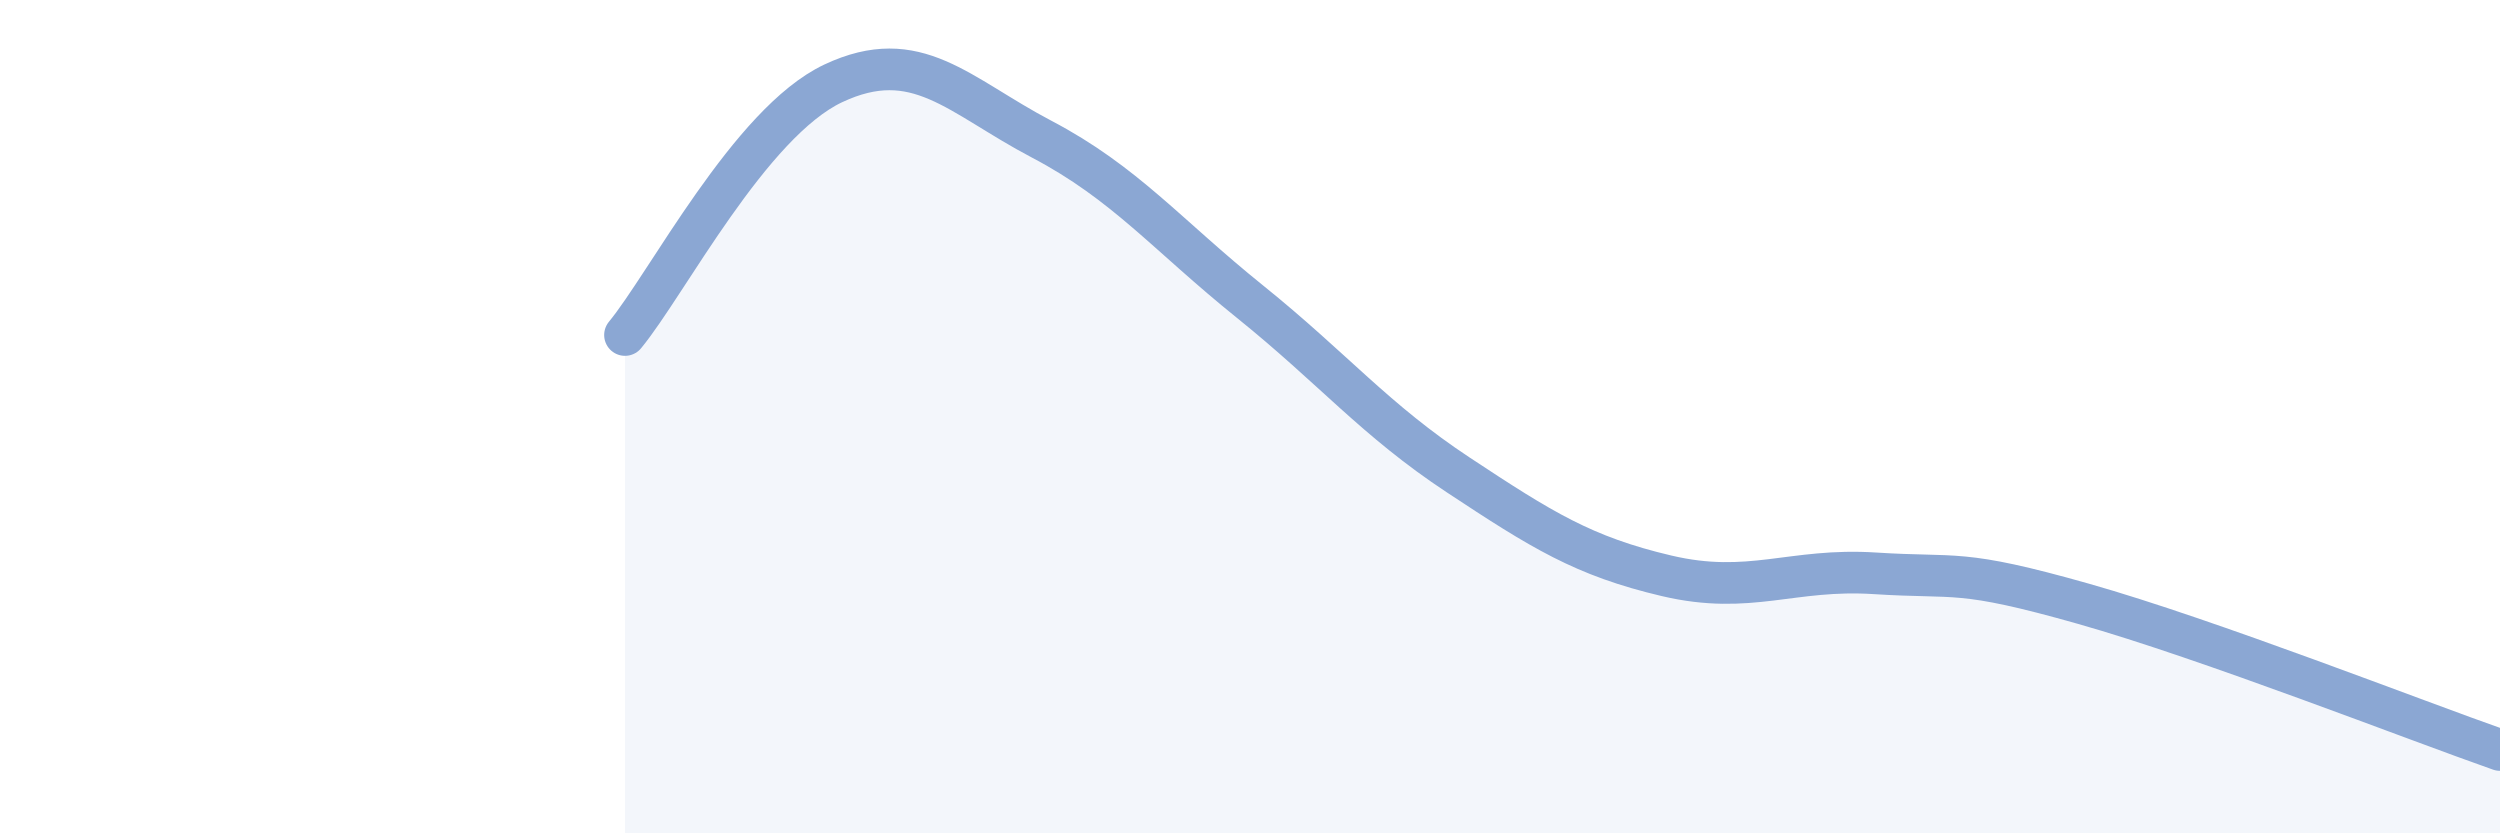 
    <svg width="60" height="20" viewBox="0 0 60 20" xmlns="http://www.w3.org/2000/svg">
      <path
        d="M 15,8.04 C 16,6.83 18,2.94 20,2 C 22,1.06 23,2.29 25,3.34 C 27,4.39 28,5.63 30,7.24 C 32,8.85 33,10.08 35,11.4 C 37,12.72 38,13.35 40,13.82 C 42,14.29 43,13.63 45,13.76 C 47,13.89 47,13.64 50,14.49 C 53,15.34 58,17.3 60,18L60 20L15 20Z"
        fill="#8ba7d3"
        opacity="0.1"
        stroke-linecap="round"
        stroke-linejoin="round"
      />
      <path
        d="M 15,8.04 C 16,6.83 18,2.94 20,2 C 22,1.06 23,2.29 25,3.34 C 27,4.39 28,5.63 30,7.24 C 32,8.85 33,10.08 35,11.4 C 37,12.72 38,13.35 40,13.82 C 42,14.29 43,13.63 45,13.76 C 47,13.89 47,13.64 50,14.49 C 53,15.34 58,17.3 60,18"
        stroke="#8ba7d3"
        stroke-width="1"
        fill="none"
        stroke-linecap="round"
        stroke-linejoin="round"
      />
    </svg>
  